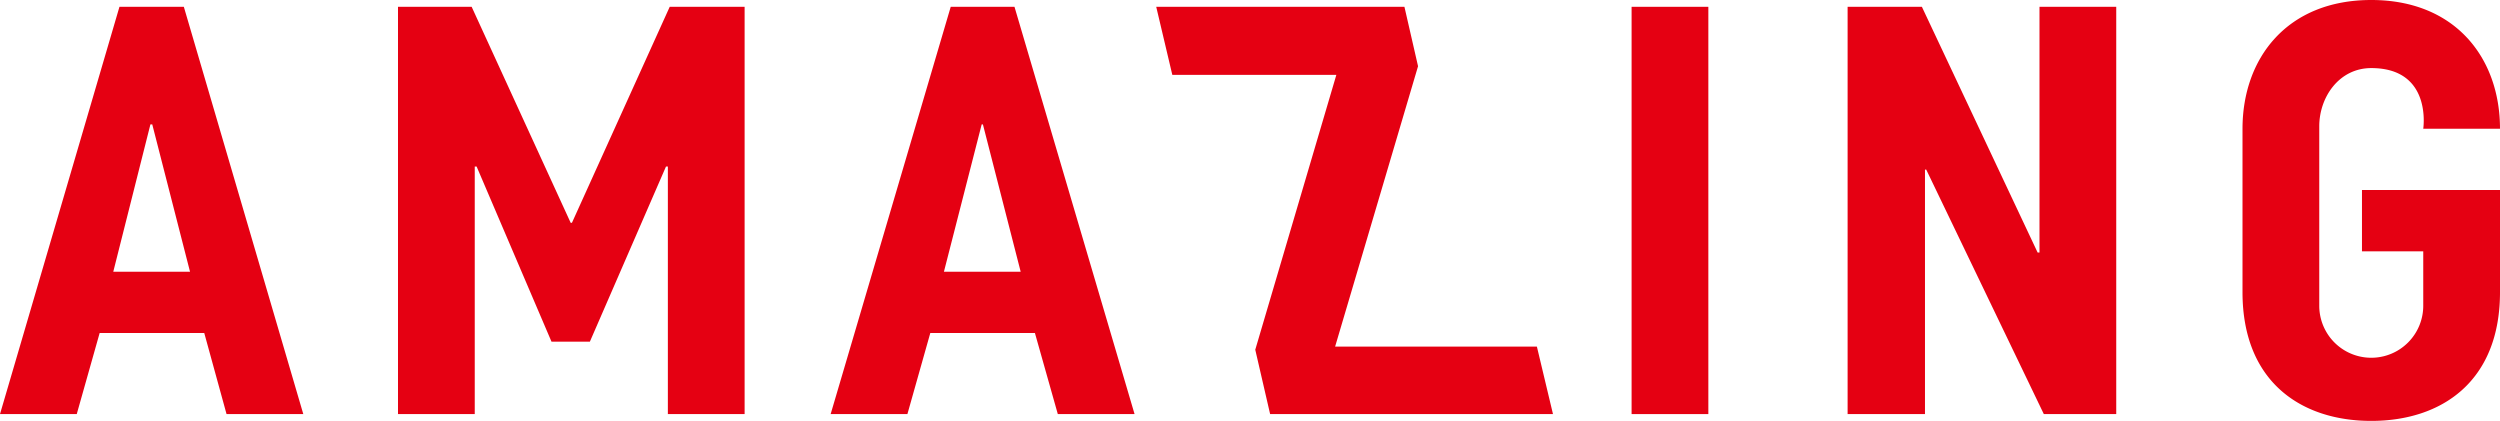 <svg id="レイヤー_1" data-name="レイヤー 1" xmlns="http://www.w3.org/2000/svg" viewBox="0 0 403.9 68">
  <defs>
    <style>
      .cls-1 {
        fill: #e50012;
      }
    </style>
  </defs>
  <path class="cls-1" d="M64.3,66.9V1.1H76.2L92.2,36h.2L108.2,1.1h12.1V66.9H107.9v-40h-.3L95.3,55.2H89.1L77,26.9h-.3v40Z"/>
  <path class="cls-1" d="M205.2,66.9l-2.4-10.4,13.1-44.4H189.4l-2.6-11h40.1l2.2,9.6L215.7,56h32.6l2.6,10.9Z"/>
  <path class="cls-1" d="M263.6,66.9V1.1H276V66.9Z"/>
  <path class="cls-1" d="M298.5,66.9V1.1h12l18.7,39.7h.3V1.1h12.4V66.9H330.2l-19-39.5H311V66.9Z"/>
  <path class="cls-1" d="M362.3,20.8C362.3,9.4,369.5,0,383.1,0s20.8,9.4,20.8,20.8H391.5S393,11,383.1,11c-5.2,0-8.4,4.7-8.4,9.4v29a8.4,8.4,0,0,0,16.8,0V40.6h-9.9V30.7h22.3V47.2c0,14.5-9.5,20.8-20.8,20.8s-20.8-6.3-20.8-20.8Z"/>
  <path class="cls-1" d="M134.2,66.9,153.6,1.1h10.3l19.4,65.8H170.9l-3.7-13.1H150.3l-3.7,13.1Zm30.7-23-6.1-23.8h-.2l-6.1,23.8Z"/>
  <path class="cls-1" d="M0,66.9,19.3,1.1H29.7L49,66.9H36.6L33,53.8H16.1L12.4,66.9Zm30.7-23L24.6,20.1h-.3l-6,23.8Z"/>
</svg>
